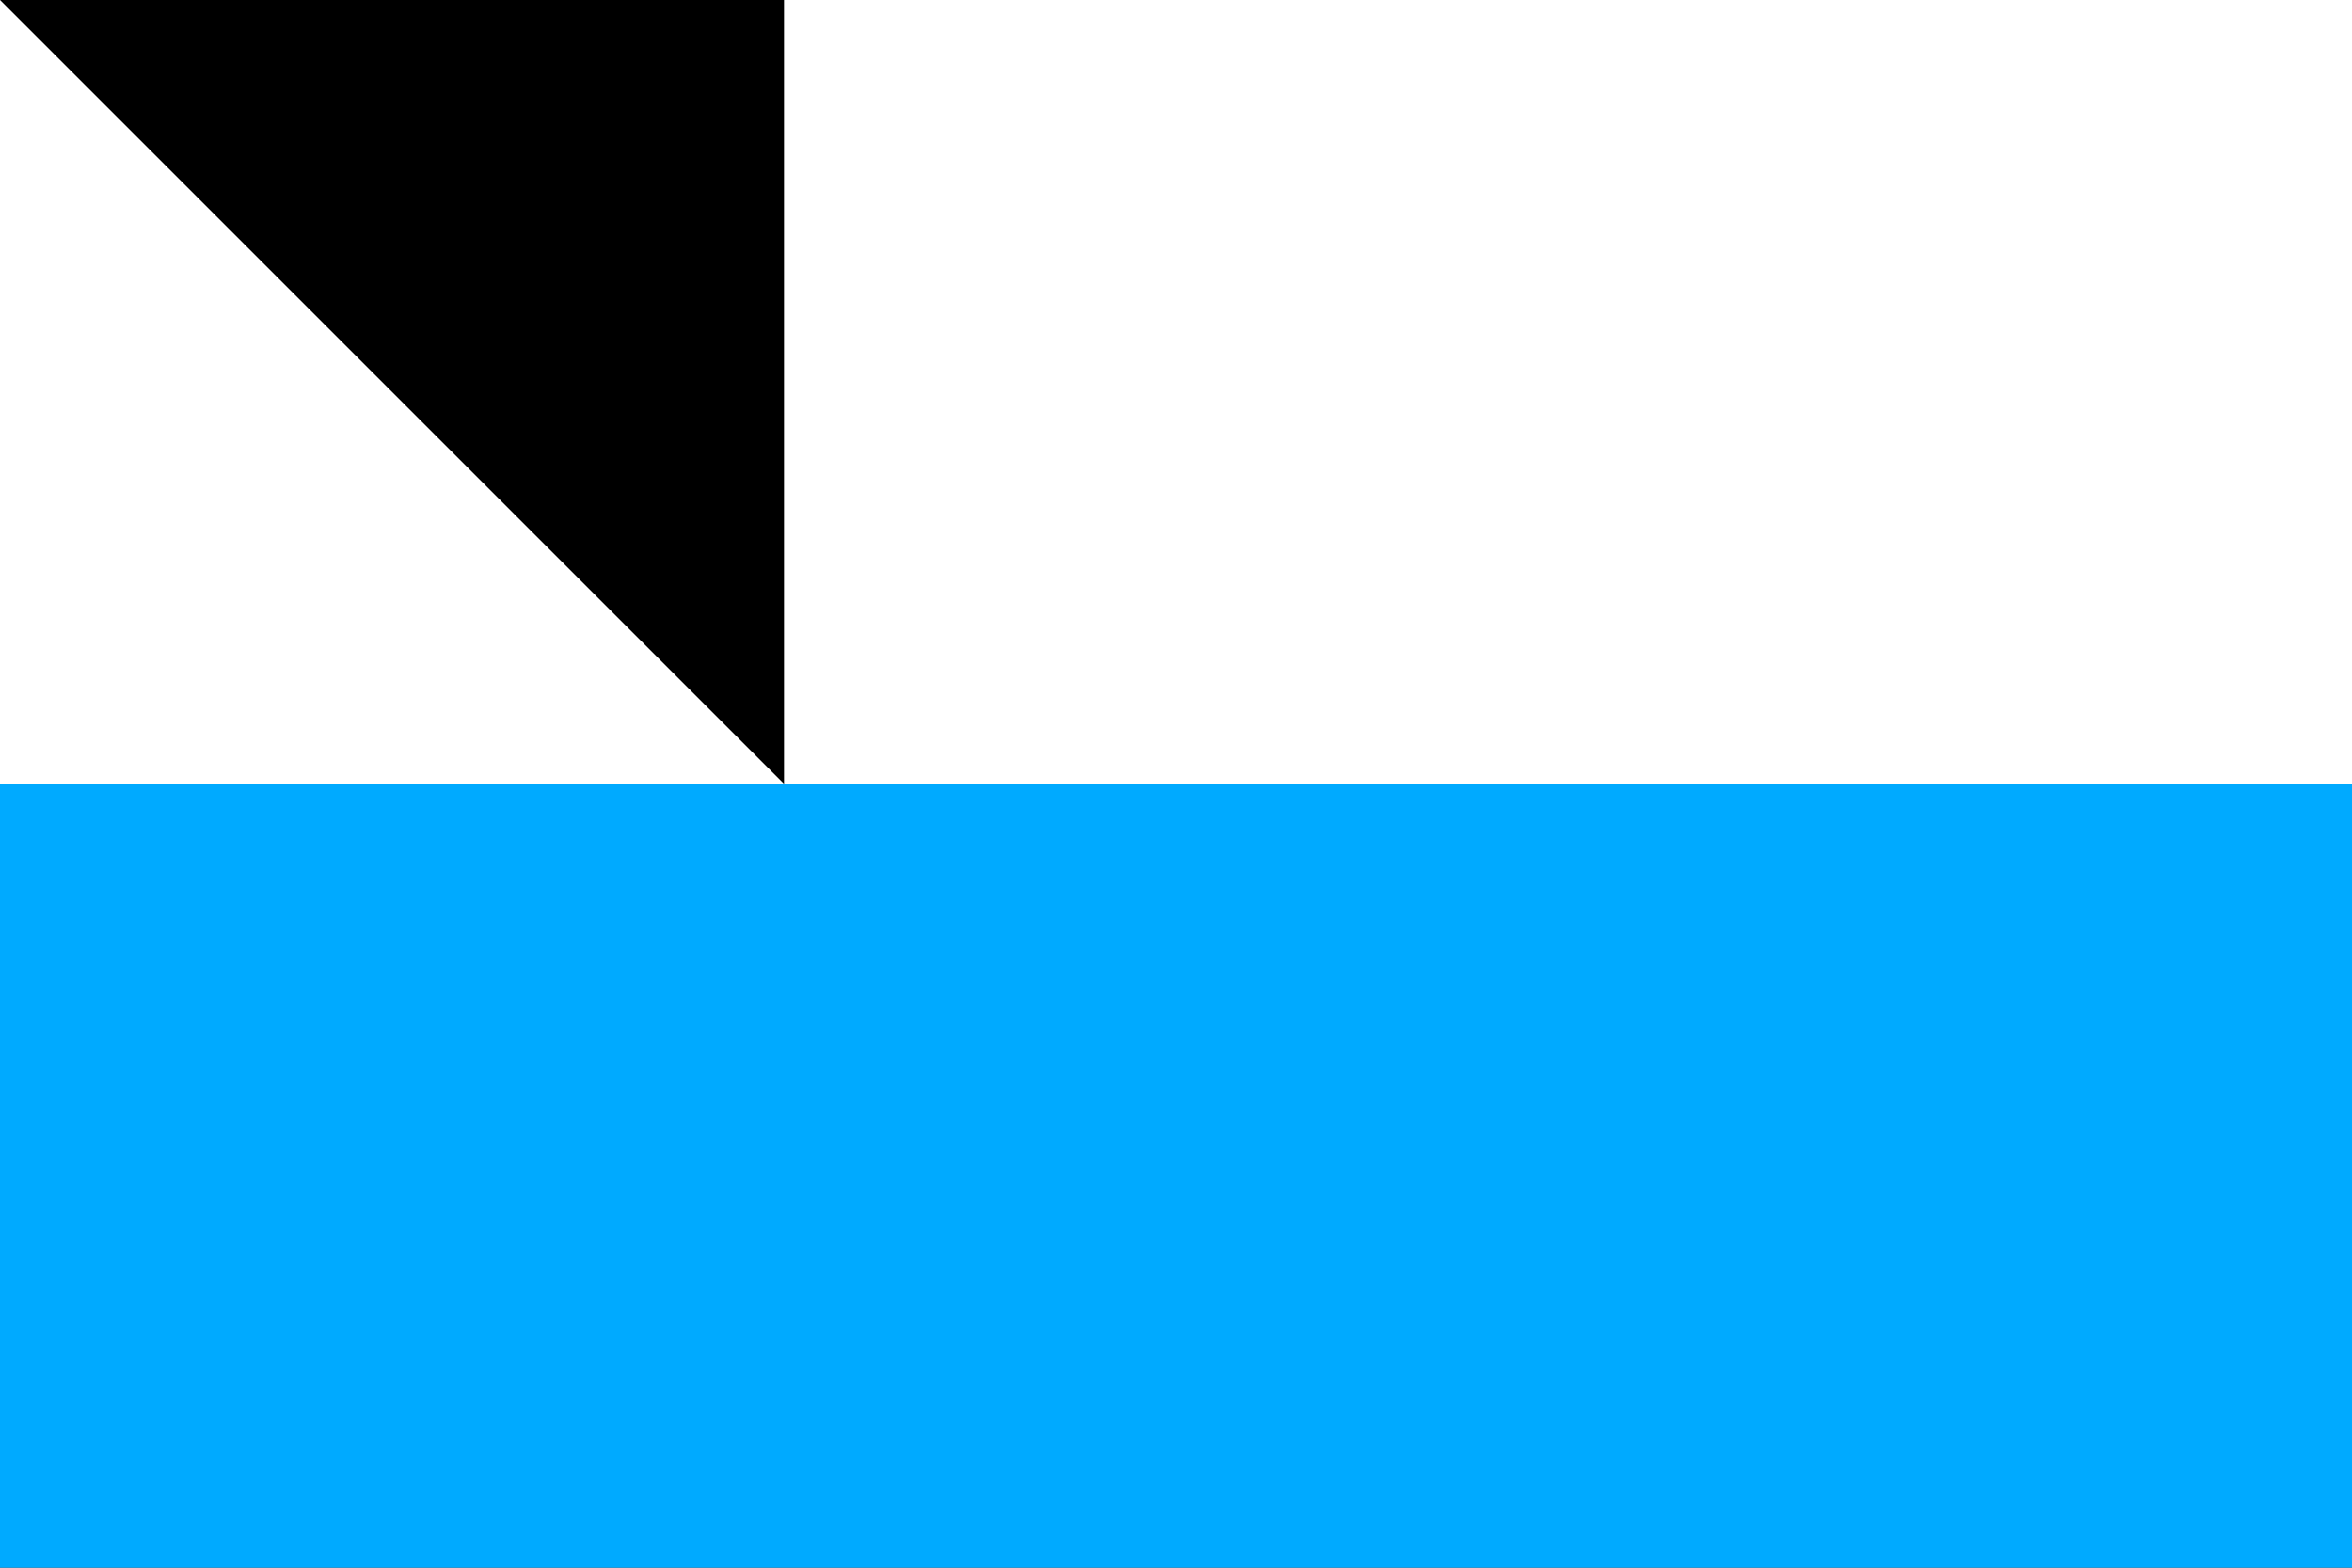 <?xml version="1.0" standalone="no"?>
<!DOCTYPE svg PUBLIC "-//W3C//DTD SVG 1.1//EN"  "http://www.w3.org/Graphics/SVG/1.1/DTD/svg11.dtd">
<svg xmlns="http://www.w3.org/2000/svg" version="1.1" width="600" height="400" id="ricany_flag_svg">
<rect width="100%" height="100%" fill="#333333" stroke="none"/>
<desc>Flag of Říčany (CZ)</desc>
<rect fill="#0af" width="600" height="200" y="200" />
<rect height="200" width="600" fill="#fff" />
<path fill="#000" d="M 0,0 L 200,0 L 200,200 L 0,0 z" />
</svg>
